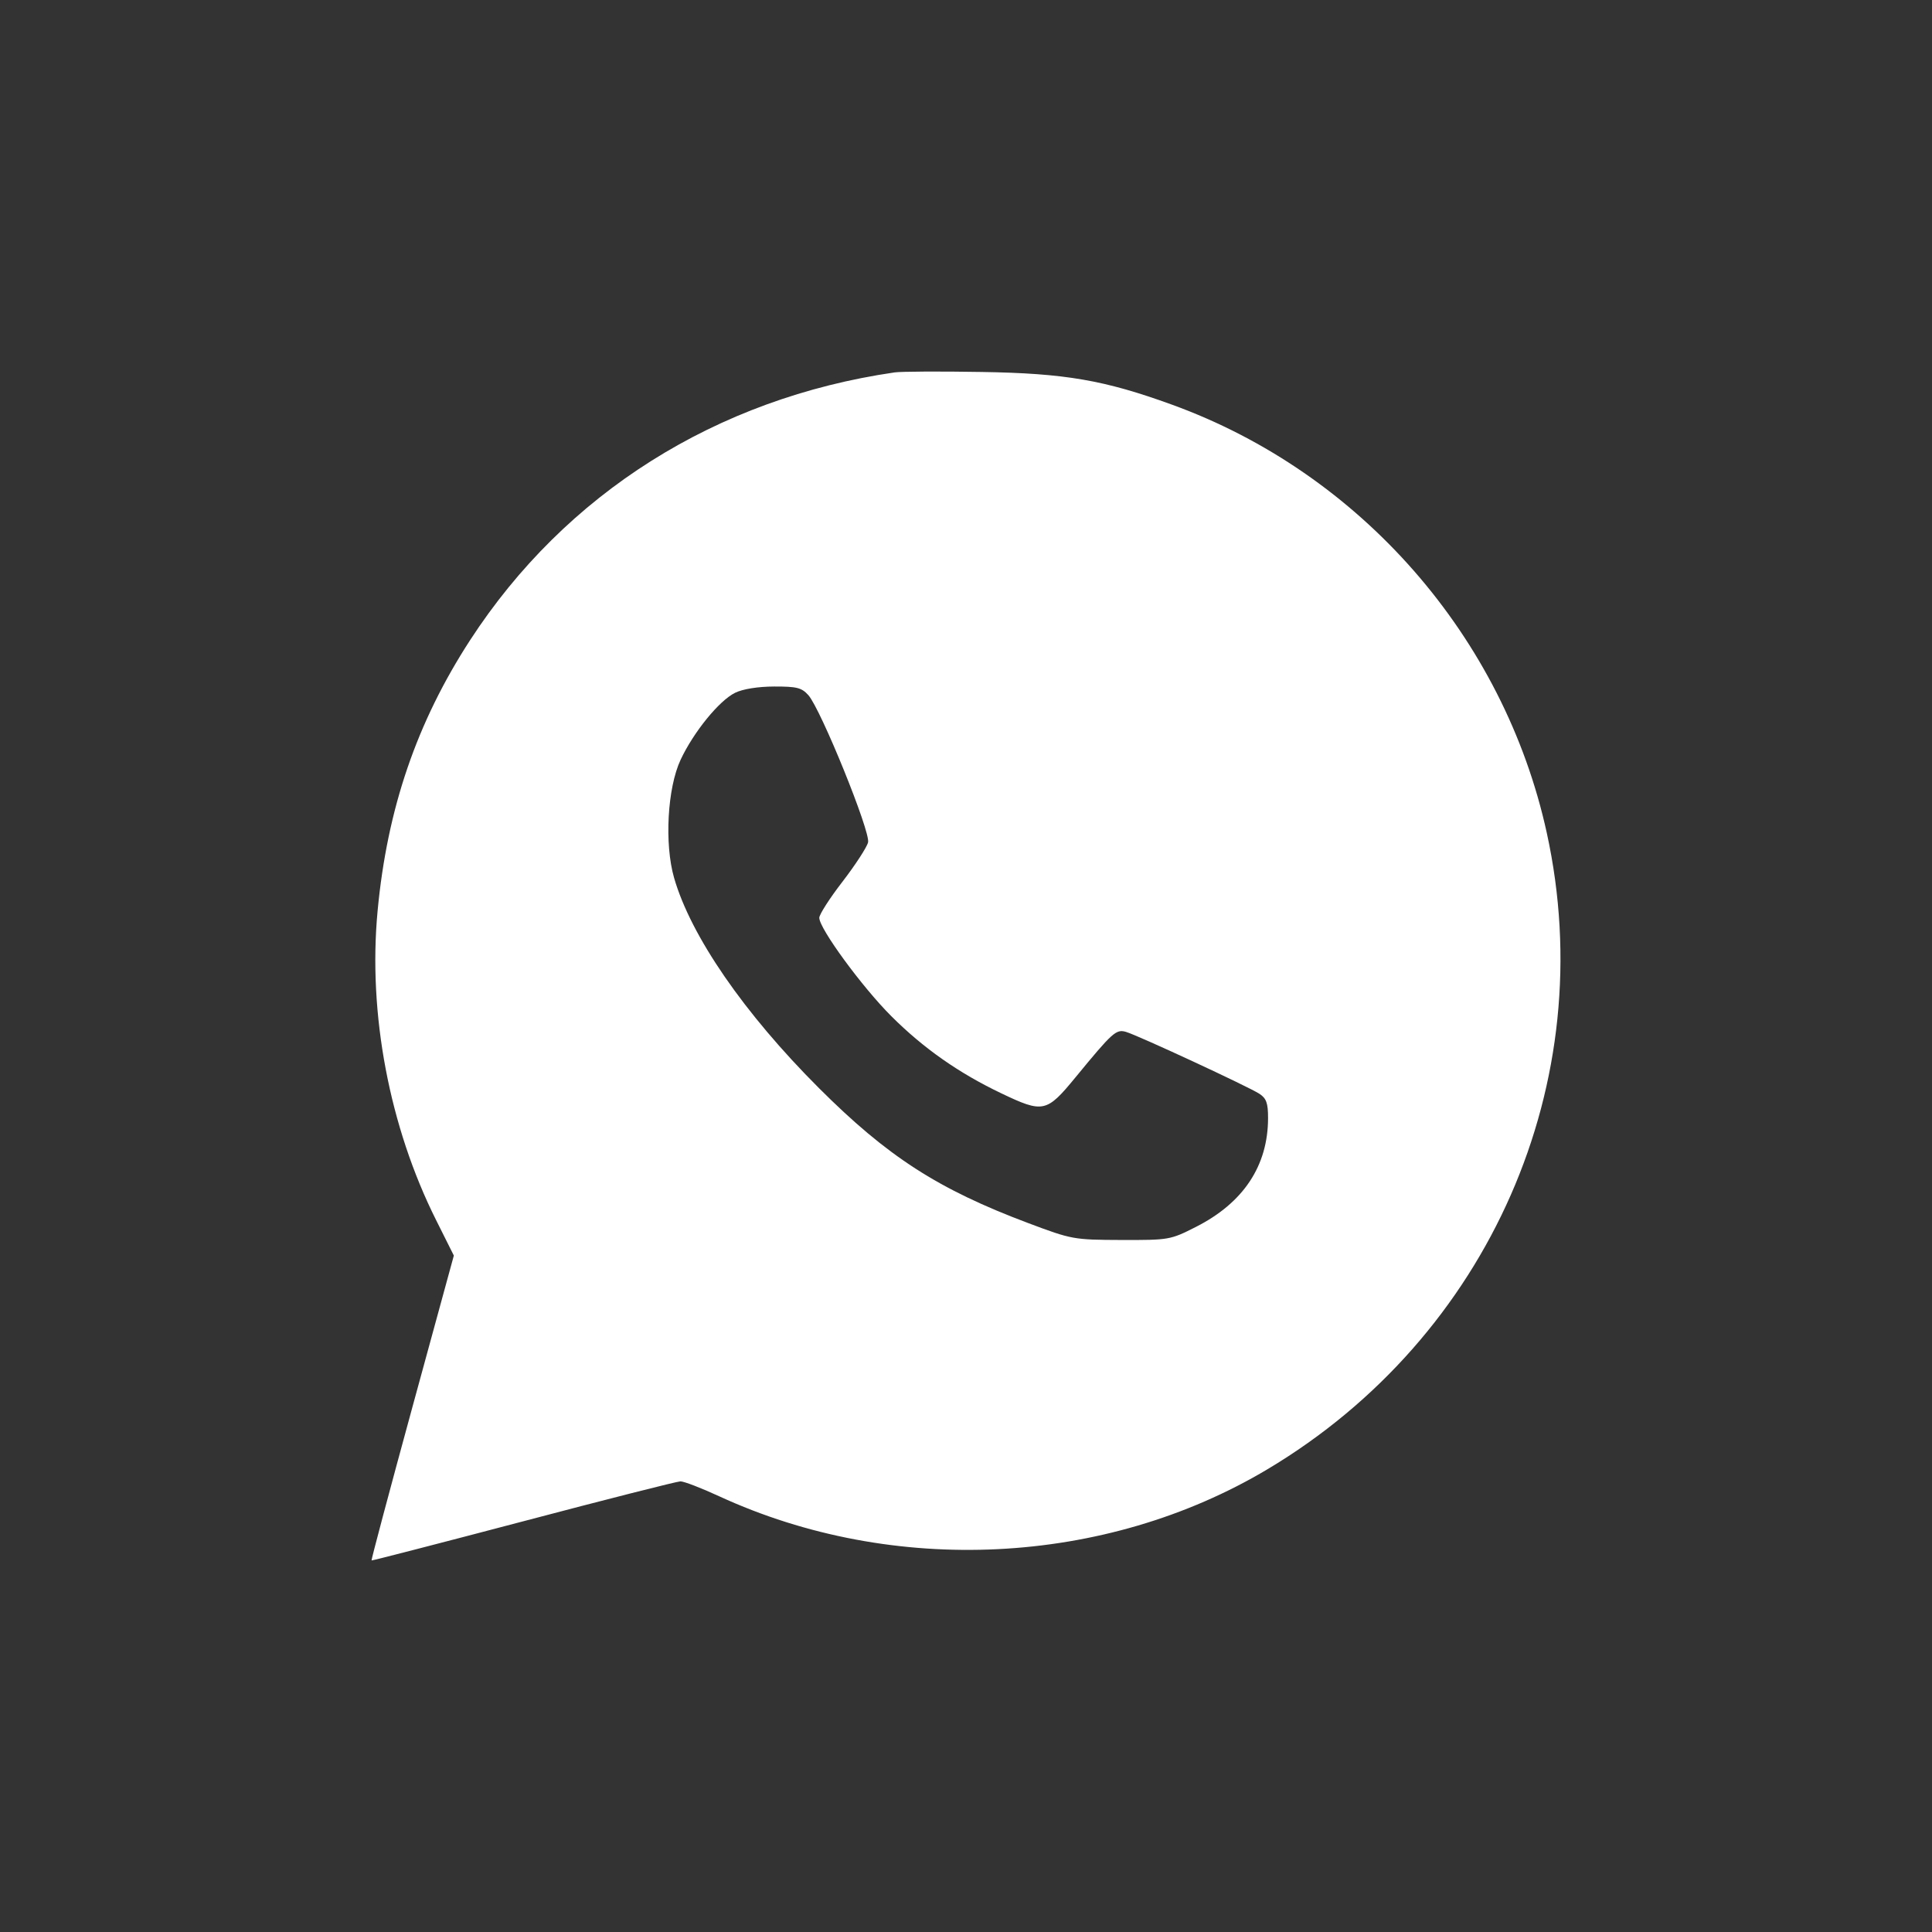 <?xml version="1.0" encoding="UTF-8"?> <svg xmlns="http://www.w3.org/2000/svg" width="32" height="32" viewBox="0 0 32 32" fill="none"><rect x="0" y="0" width="32" height="32" fill="#333333" stroke="none"/><path fill-rule="evenodd" clip-rule="evenodd" d="M7.787 10.602C9.368 8.17 11.861 6.598 14.819 6.168C14.925 6.153 15.574 6.149 16.261 6.161C17.639 6.183 18.291 6.295 19.413 6.703C22.535 7.836 24.91 10.55 25.62 13.797C26.523 17.922 24.671 22.141 20.994 24.335C18.305 25.939 14.797 26.112 11.912 24.783C11.616 24.646 11.327 24.535 11.27 24.536C11.213 24.537 10.042 24.834 8.668 25.197C7.293 25.559 6.162 25.851 6.154 25.846C6.146 25.841 6.449 24.702 6.828 23.316L7.517 20.796L7.224 20.21C6.45 18.666 6.094 16.789 6.254 15.09C6.413 13.395 6.902 11.965 7.787 10.602ZM11.273 12.584C11.488 12.125 11.911 11.605 12.175 11.475C12.304 11.412 12.552 11.372 12.822 11.371C13.197 11.37 13.278 11.39 13.389 11.514C13.596 11.747 14.421 13.78 14.378 13.952C14.358 14.033 14.168 14.325 13.956 14.601C13.743 14.876 13.57 15.147 13.57 15.201C13.569 15.379 14.28 16.349 14.764 16.832C15.296 17.363 15.879 17.772 16.583 18.108C17.278 18.44 17.334 18.428 17.813 17.845C18.429 17.095 18.486 17.044 18.649 17.091C18.844 17.147 20.679 17.999 20.859 18.116C20.975 18.192 21.003 18.27 21.003 18.517C21.003 19.308 20.595 19.924 19.805 20.323C19.383 20.537 19.361 20.54 18.571 20.538C17.782 20.535 17.754 20.53 17.03 20.258C15.537 19.697 14.699 19.156 13.565 18.023C12.323 16.782 11.442 15.503 11.165 14.54C11.003 13.977 11.054 13.051 11.273 12.584Z" fill="white"></path></svg> 